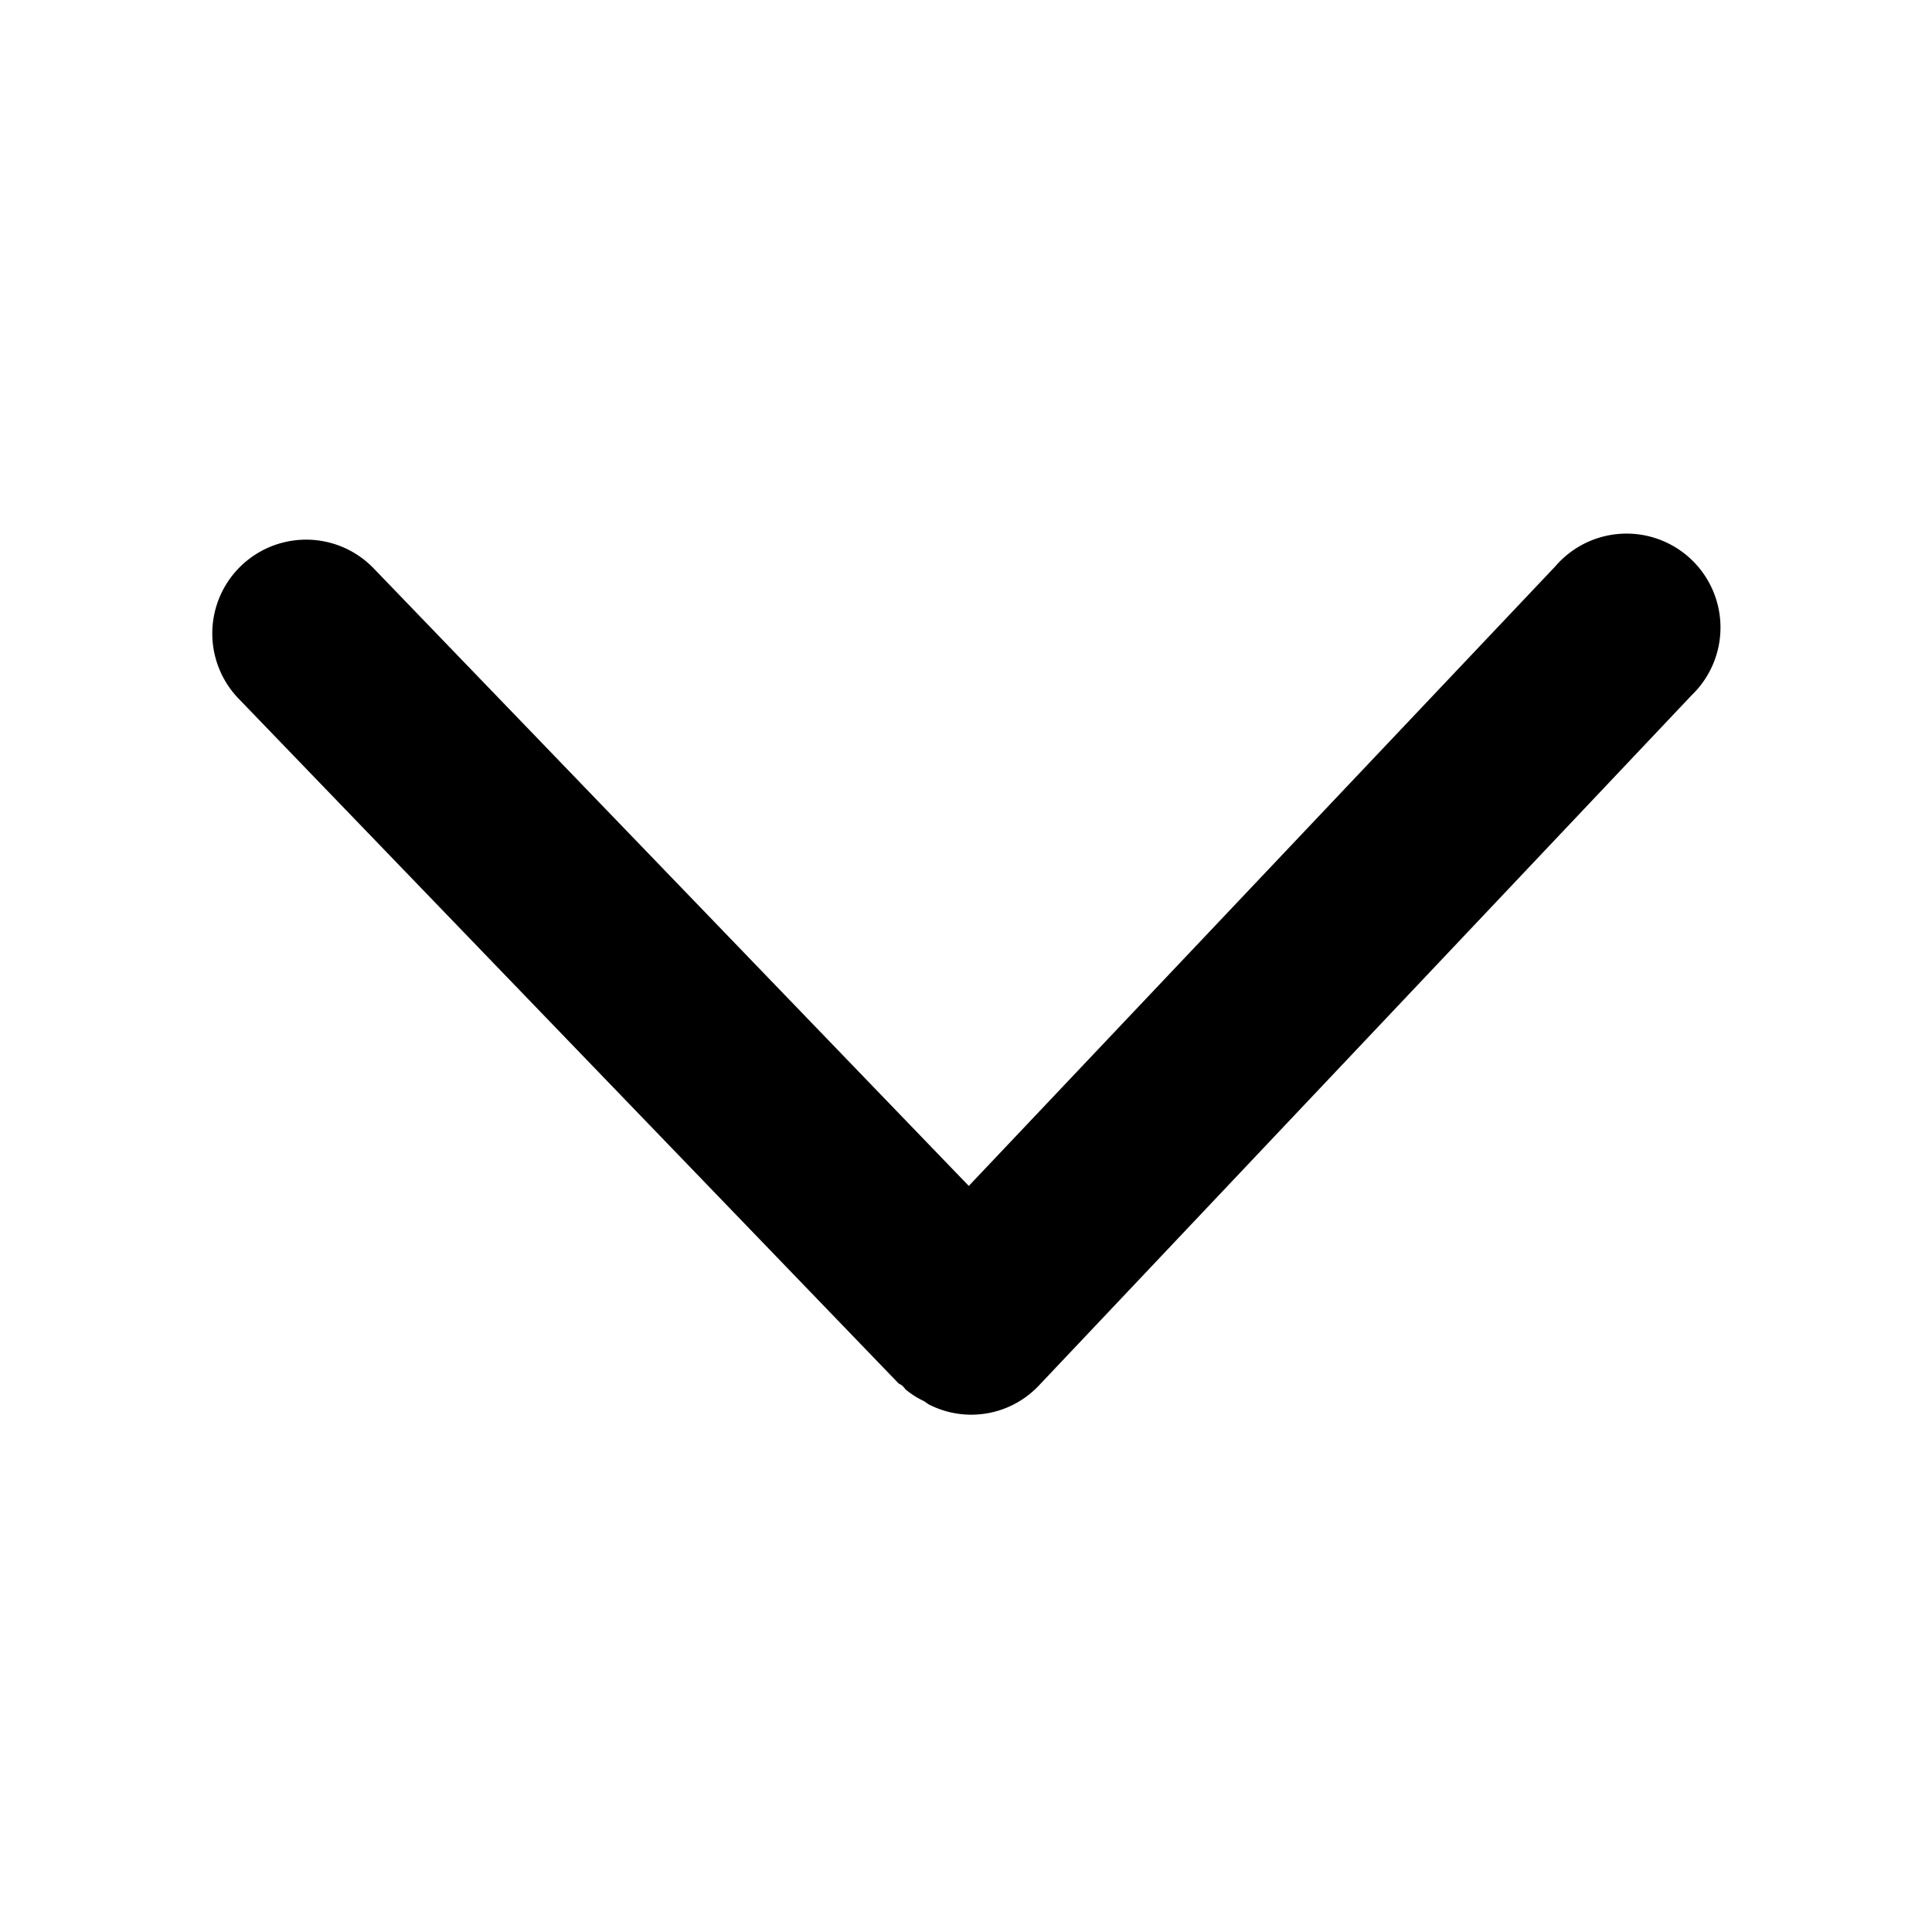 <svg xmlns="http://www.w3.org/2000/svg" xmlns:xlink="http://www.w3.org/1999/xlink" width="18" height="18" viewBox="0 0 18 18"><defs><style>.a{fill:#fff;}.b{clip-path:url(#a);}</style><clipPath id="a"><rect class="a" width="18" height="18" transform="translate(1693 1030)"/></clipPath></defs><g class="b" transform="translate(-1693 -1030)"><path d="M7.39,8.808c.019.009.035.026.053.033a.866.866,0,0,0,1.009-.175L14.54,2.228a.875.875,0,1,0-1.271-1.2L7.805,6.8,2.262,1.048A.874.874,0,0,0,1,2.258L7.148,8.637c.012.011.03.015.042.029a.215.215,0,0,1,.025.029.762.762,0,0,0,.175.111Z" transform="translate(1694.221 1034.249)"/></g></svg>